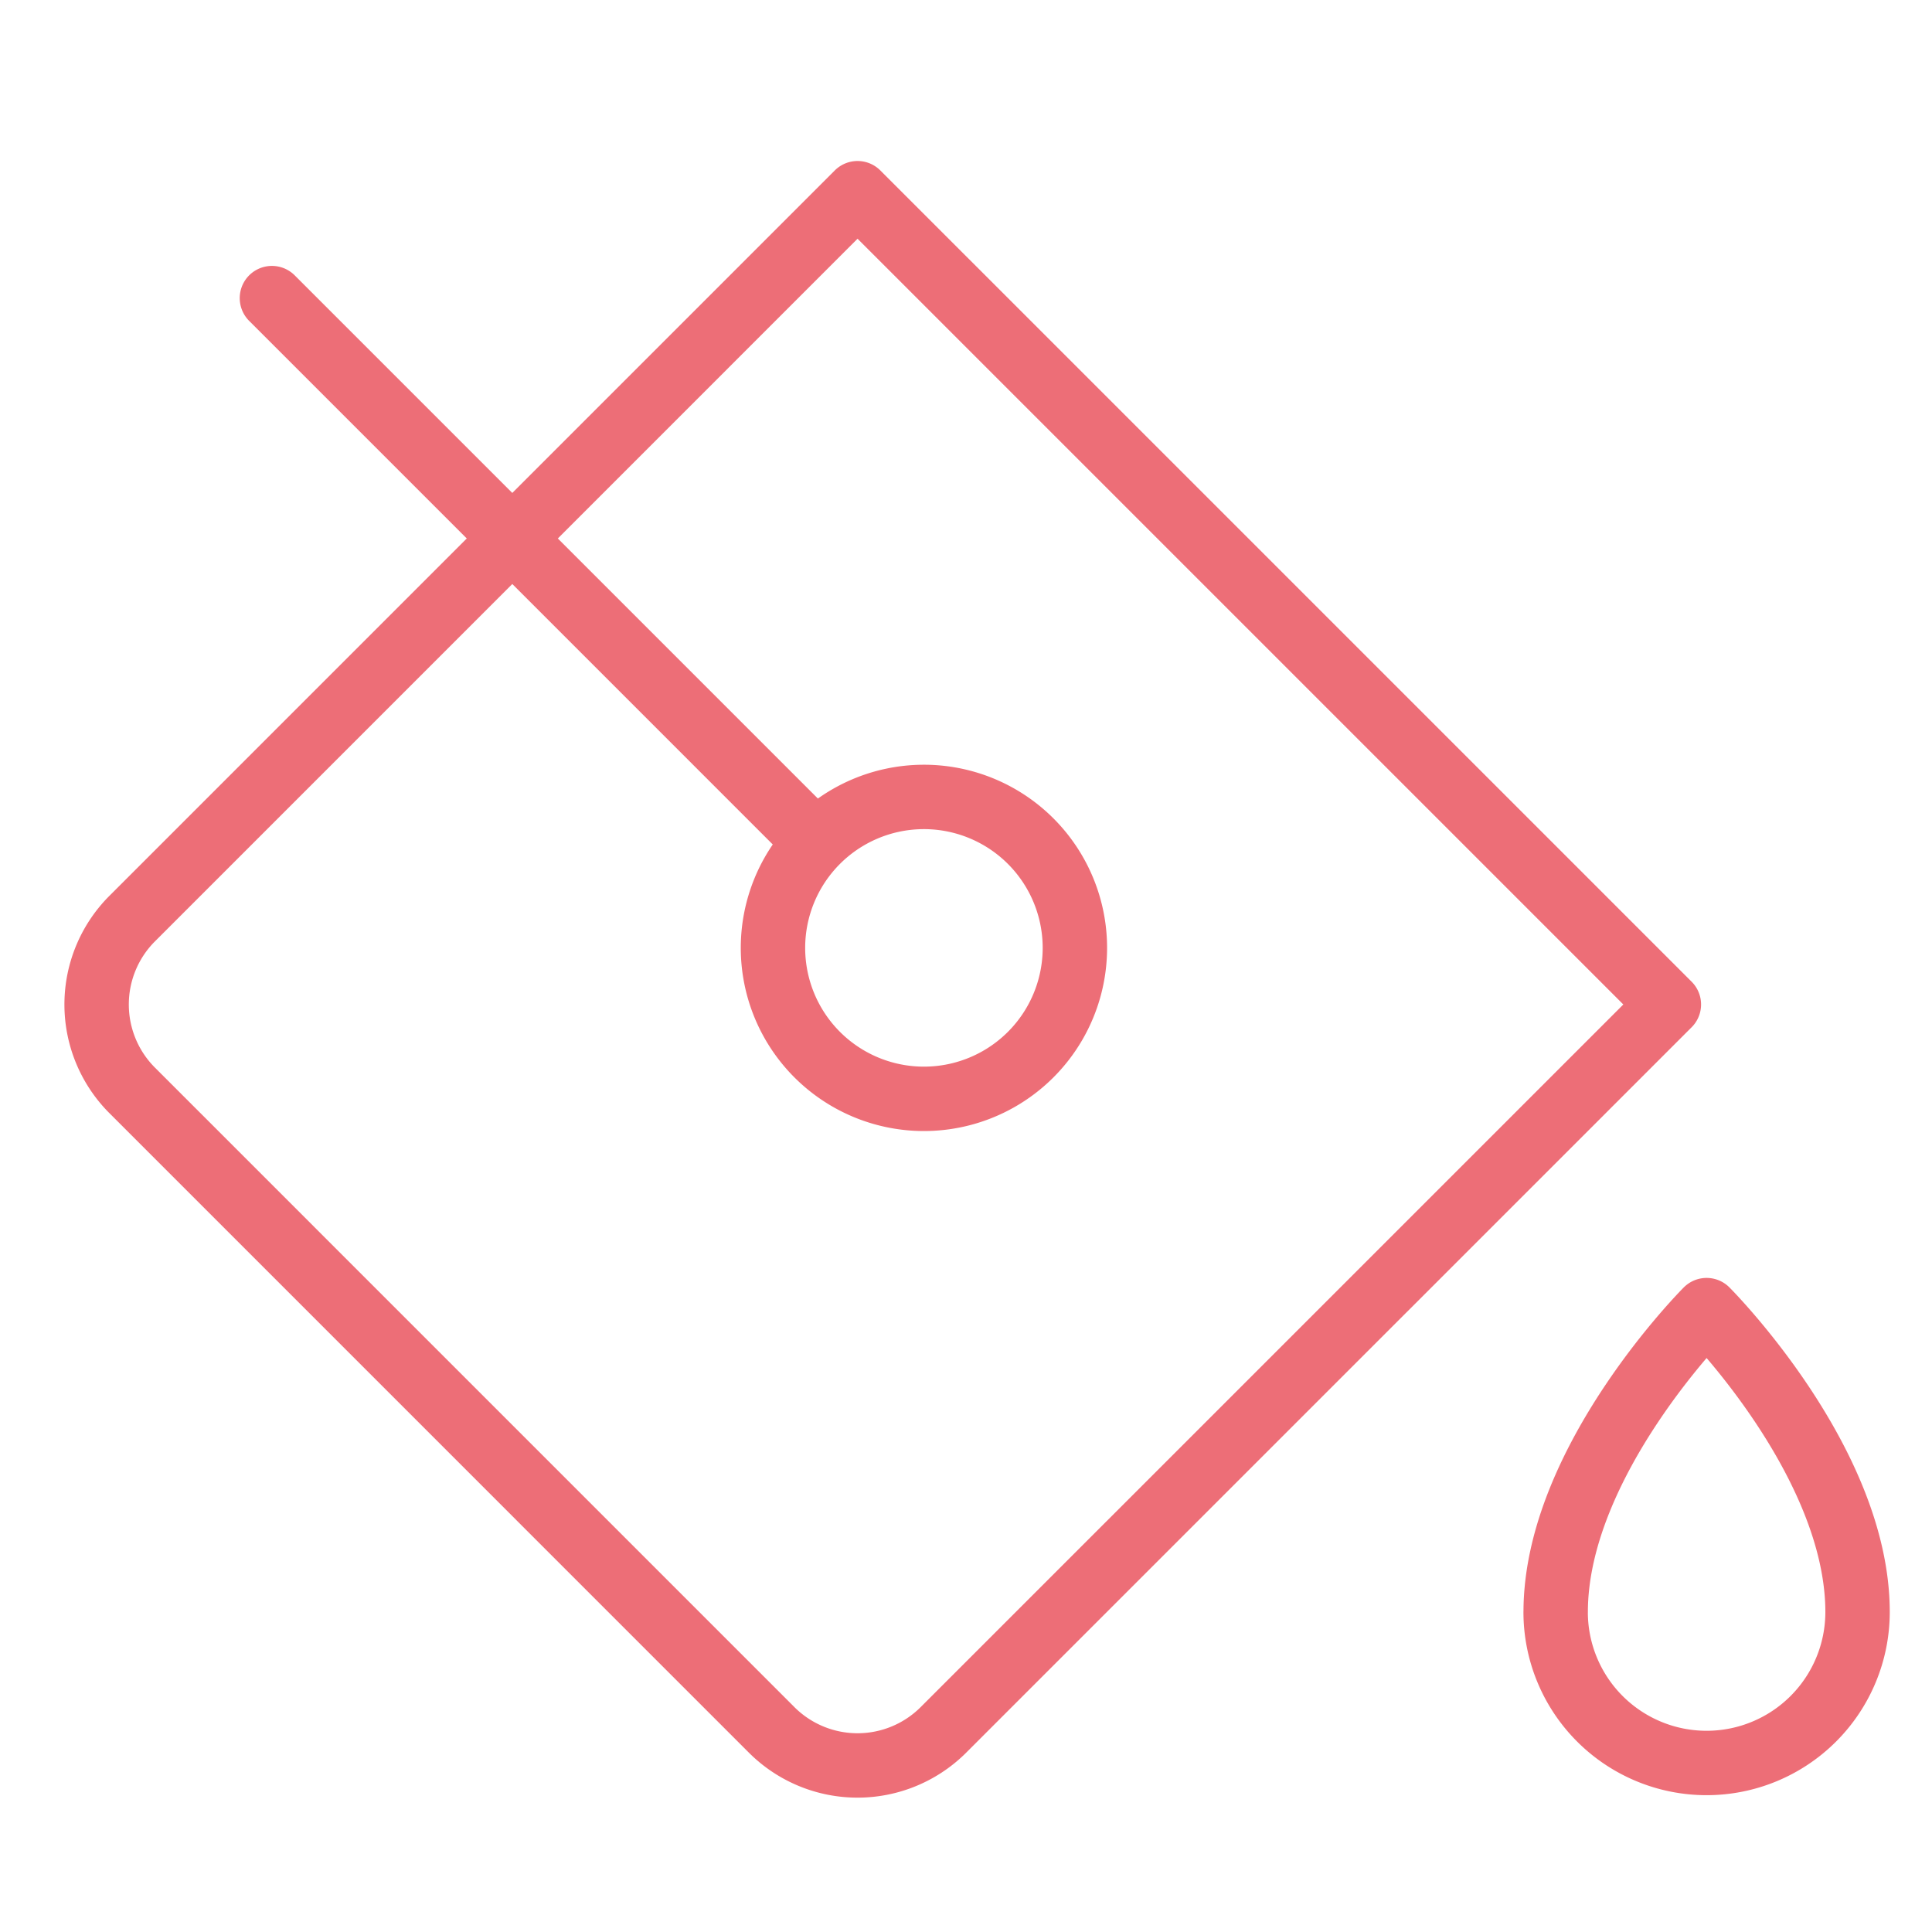 <svg xmlns="http://www.w3.org/2000/svg" width="60" height="60" fill="none">
  <path stroke="#ED6E77" stroke-linecap="round" stroke-linejoin="round" stroke-width="2" d="M51.828 31.195 29.28 53.742a3.774 3.774 0 0 1-5.297 0L4.086 33.844a3.774 3.774 0 0 1 0-5.297L26.632 6l25.196 25.195Z"/>
  <path stroke="#ED6E77" stroke-linecap="round" stroke-linejoin="round" stroke-width="2" d="M28.625 34.125a4.688 4.688 0 1 0 0-9.375 4.688 4.688 0 0 0 0 9.375ZM48.313 50.063c0-4.688 4.687-9.376 4.687-9.376s4.688 4.688 4.688 9.376a4.688 4.688 0 0 1-9.376 0ZM25.32 26.133 8.445 9.258"/>
</svg>
